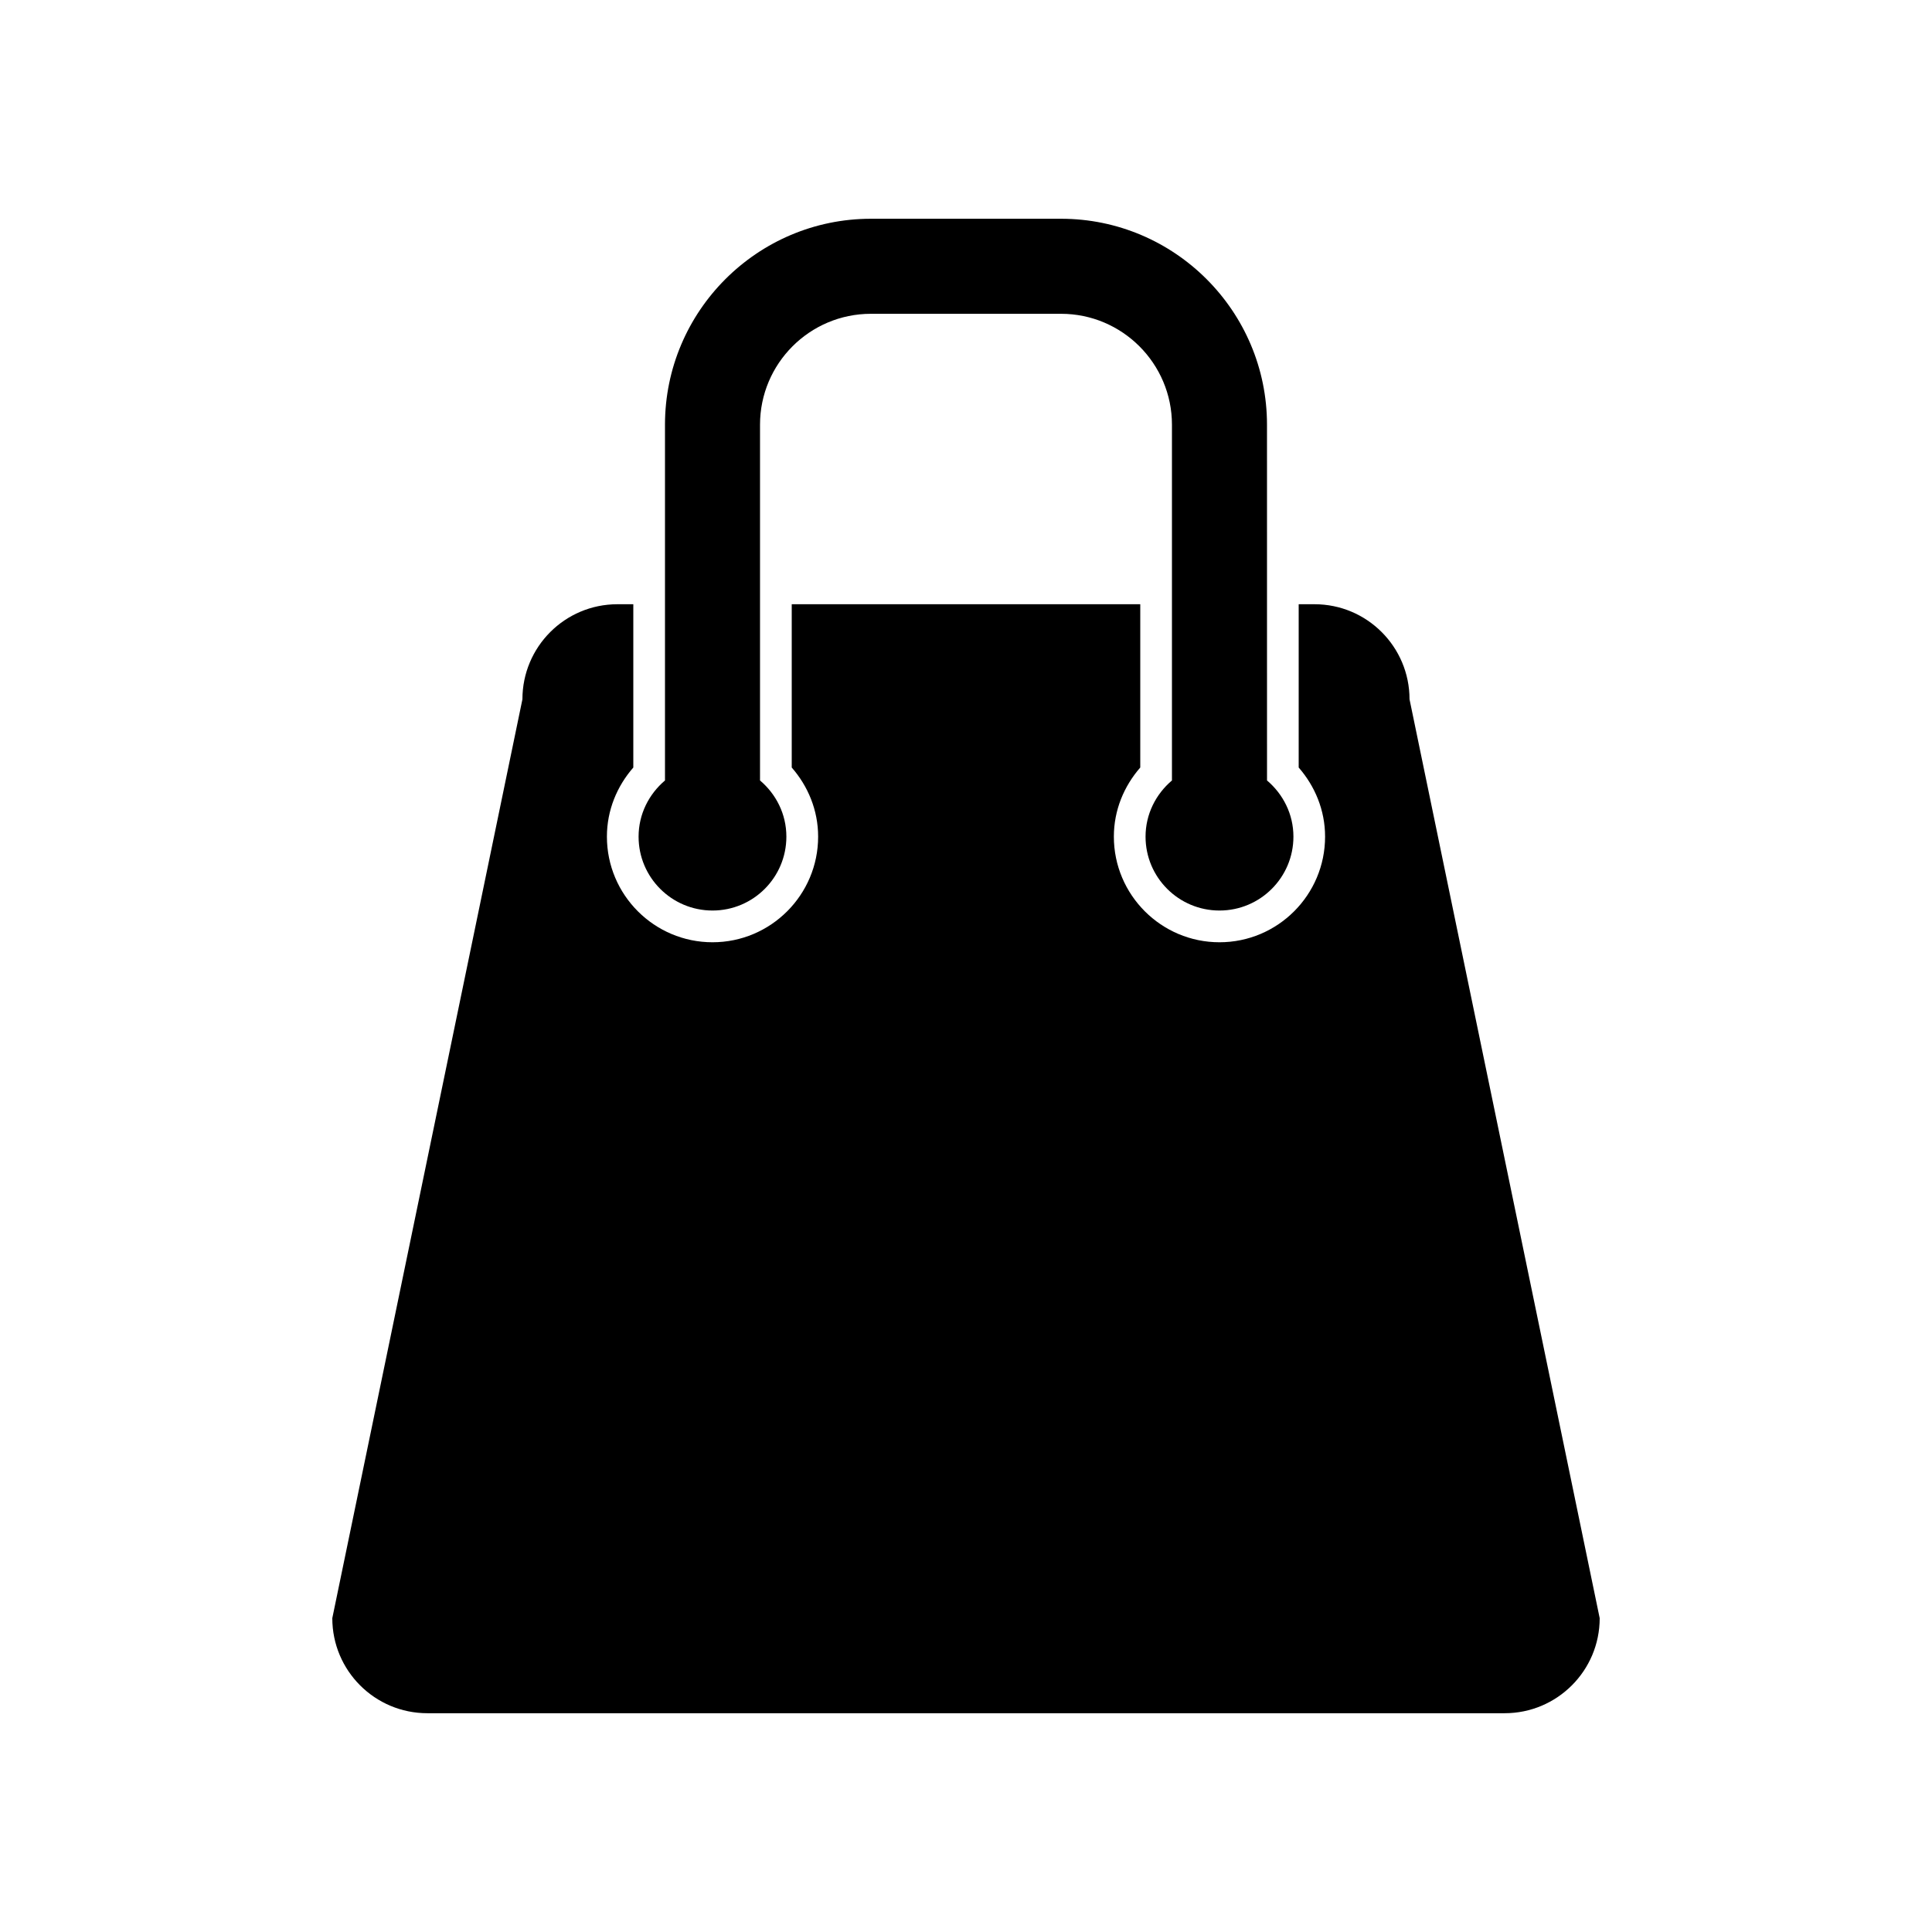 <?xml version="1.0" encoding="UTF-8"?>
<!-- Uploaded to: ICON Repo, www.svgrepo.com, Generator: ICON Repo Mixer Tools -->
<svg fill="#000000" width="800px" height="800px" version="1.1" viewBox="144 144 512 512" xmlns="http://www.w3.org/2000/svg">
 <g>
  <path d="m332.82 385.3c10.816 0 19.578-8.773 19.578-19.578 0-6.004-2.742-11.293-6.984-14.891v-94.281c0-16.207 13.168-29.391 29.391-29.391h50.383c16.207 0 29.391 13.184 29.391 29.391v94.281c-4.242 3.598-6.996 8.902-6.996 14.891 0 10.805 8.773 19.578 19.594 19.578 10.816 0 19.594-8.773 19.594-19.578 0-6.004-2.758-11.293-6.996-14.891l-0.008-94.281c0-30.09-24.492-54.578-54.578-54.578h-50.383c-30.09 0-54.578 24.492-54.578 54.578v94.281c-4.242 3.598-6.996 8.902-6.996 14.891-0.004 10.805 8.773 19.578 19.59 19.578z"/>
  <path d="m517.54 329.32c0-13.91-11.281-25.191-25.176-25.191h-4.199v43.273c4.297 4.926 6.996 11.281 6.996 18.32 0 15.438-12.539 27.988-27.988 27.988-15.438 0-27.988-12.555-27.988-27.988 0-7.039 2.699-13.395 6.996-18.32v-43.273h-92.363v43.273c4.297 4.926 6.996 11.281 6.996 18.32 0 15.438-12.555 27.988-27.988 27.988-15.449 0-27.988-12.555-27.988-27.988 0-7.039 2.699-13.395 6.996-18.32v-43.273h-4.211c-13.91 0-25.176 11.281-25.176 25.191l-50.383 243.51c0 13.926 11.281 25.191 25.191 25.191h285.49c13.91 0 25.191-11.281 25.191-25.191z"/>
 </g>
</svg>